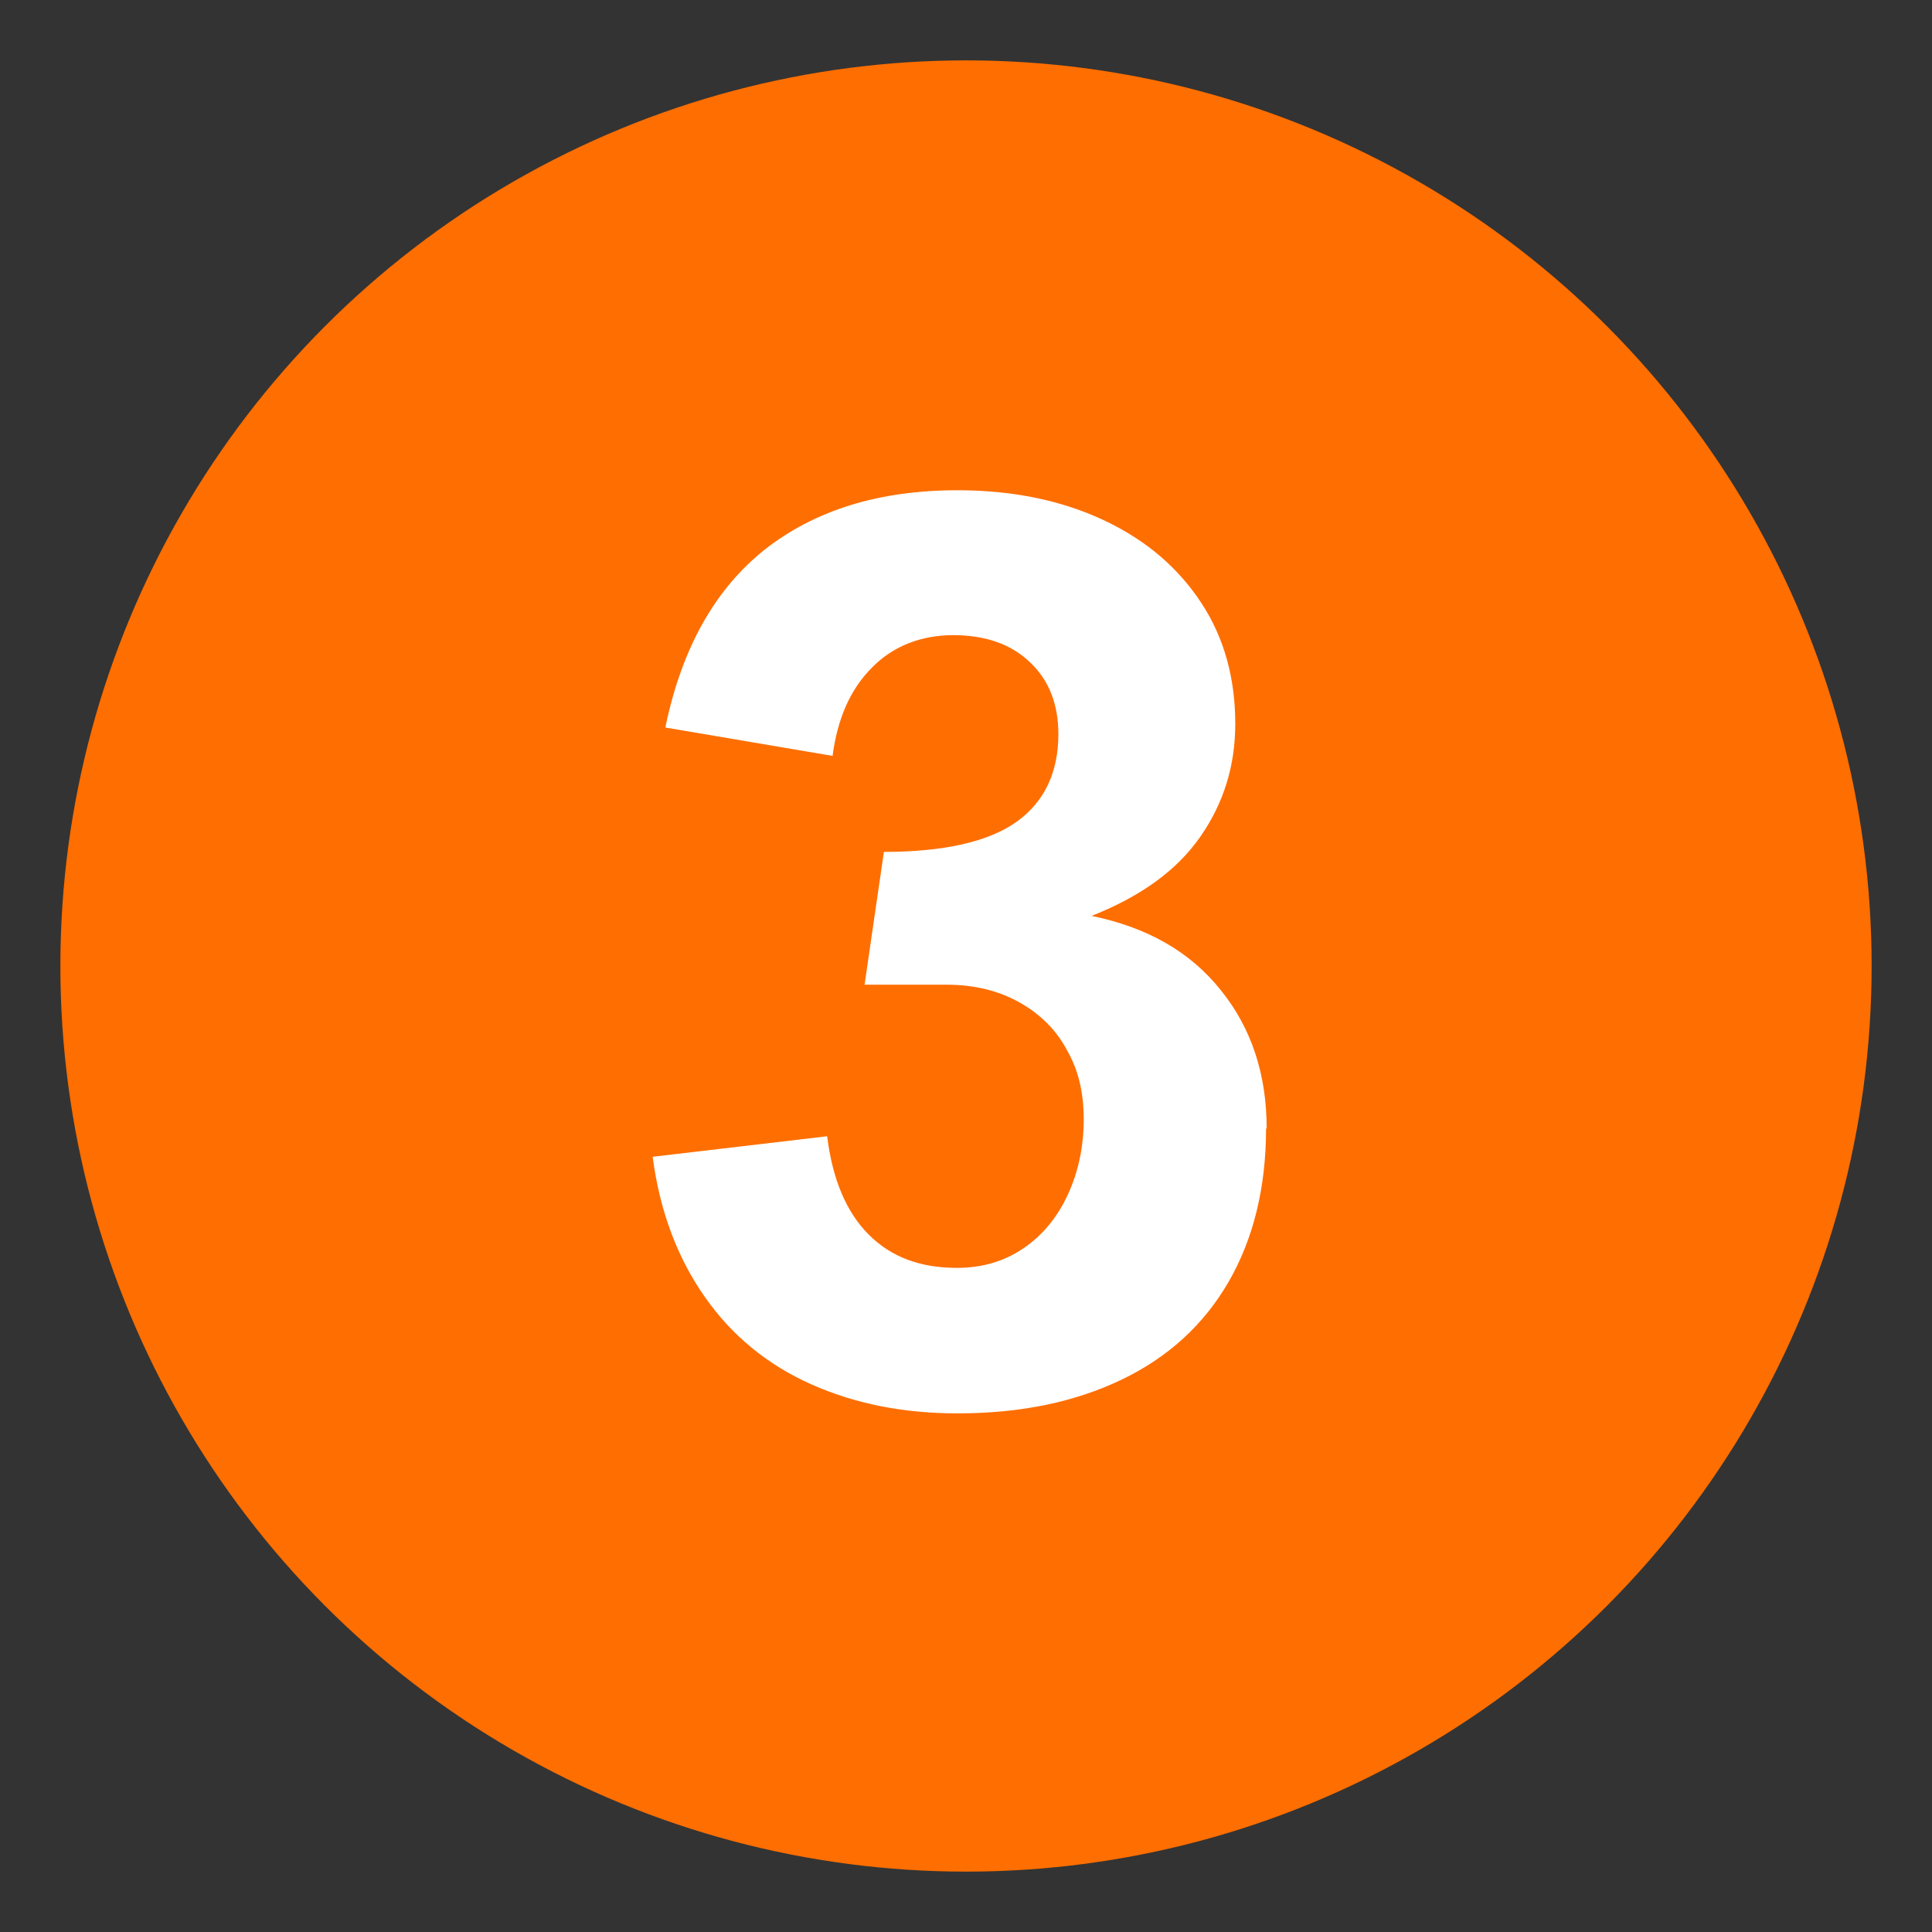 <?xml version="1.0" encoding="UTF-8" standalone="no"?>
<svg xmlns="http://www.w3.org/2000/svg" height="32" id="uuid-b9f94640-f494-4e20-be39-d9cfd4b71592" viewBox="0 0 32 32" width="32">
  <rect x="0" y="0" width="32" height="32" fill="#333333" stroke="none"/>
  <defs>
    <style>.uuid-876e66ad-77d8-4fb4-b50e-fe50d50e3d61{fill:#fff;}.uuid-876e66ad-77d8-4fb4-b50e-fe50d50e3d61,.uuid-66b24ac6-67a2-4377-ba99-8d5601efd391{stroke-width:0px;}.uuid-66b24ac6-67a2-4377-ba99-8d5601efd391{fill:#ff6e00;}</style>
  </defs>
  <circle class="uuid-66b24ac6-67a2-4377-ba99-8d5601efd391" cx="16" cy="16" r="15"/>
  <path class="uuid-876e66ad-77d8-4fb4-b50e-fe50d50e3d61" d="M20.97,18.69c0,.98-.21,1.83-.62,2.54-.41.71-1,1.25-1.77,1.62-.77.37-1.67.56-2.72.56-.9,0-1.7-.16-2.42-.48s-1.31-.8-1.76-1.44-.75-1.41-.87-2.33l2.89-.34c.09.72.32,1.26.69,1.63s.85.55,1.46.55c.42,0,.79-.11,1.11-.33.32-.22.56-.52.73-.89s.26-.79.26-1.24-.09-.82-.28-1.15c-.18-.34-.45-.6-.79-.79-.34-.19-.74-.29-1.2-.29h-1.36l.32-2.2c1,0,1.74-.17,2.2-.5.46-.33.69-.82.69-1.45,0-.5-.16-.9-.47-1.19-.31-.3-.74-.45-1.27-.45s-1,.18-1.35.54c-.36.36-.57.85-.65,1.46l-2.77-.47c.27-1.31.82-2.29,1.65-2.95.83-.65,1.89-.98,3.19-.98.92,0,1.73.17,2.43.5.7.33,1.23.79,1.61,1.37.38.58.56,1.25.56,2,0,.69-.19,1.31-.58,1.87-.39.56-.99.99-1.8,1.31.92.19,1.63.59,2.14,1.23.51.63.76,1.4.76,2.29Z"/>
</svg>
